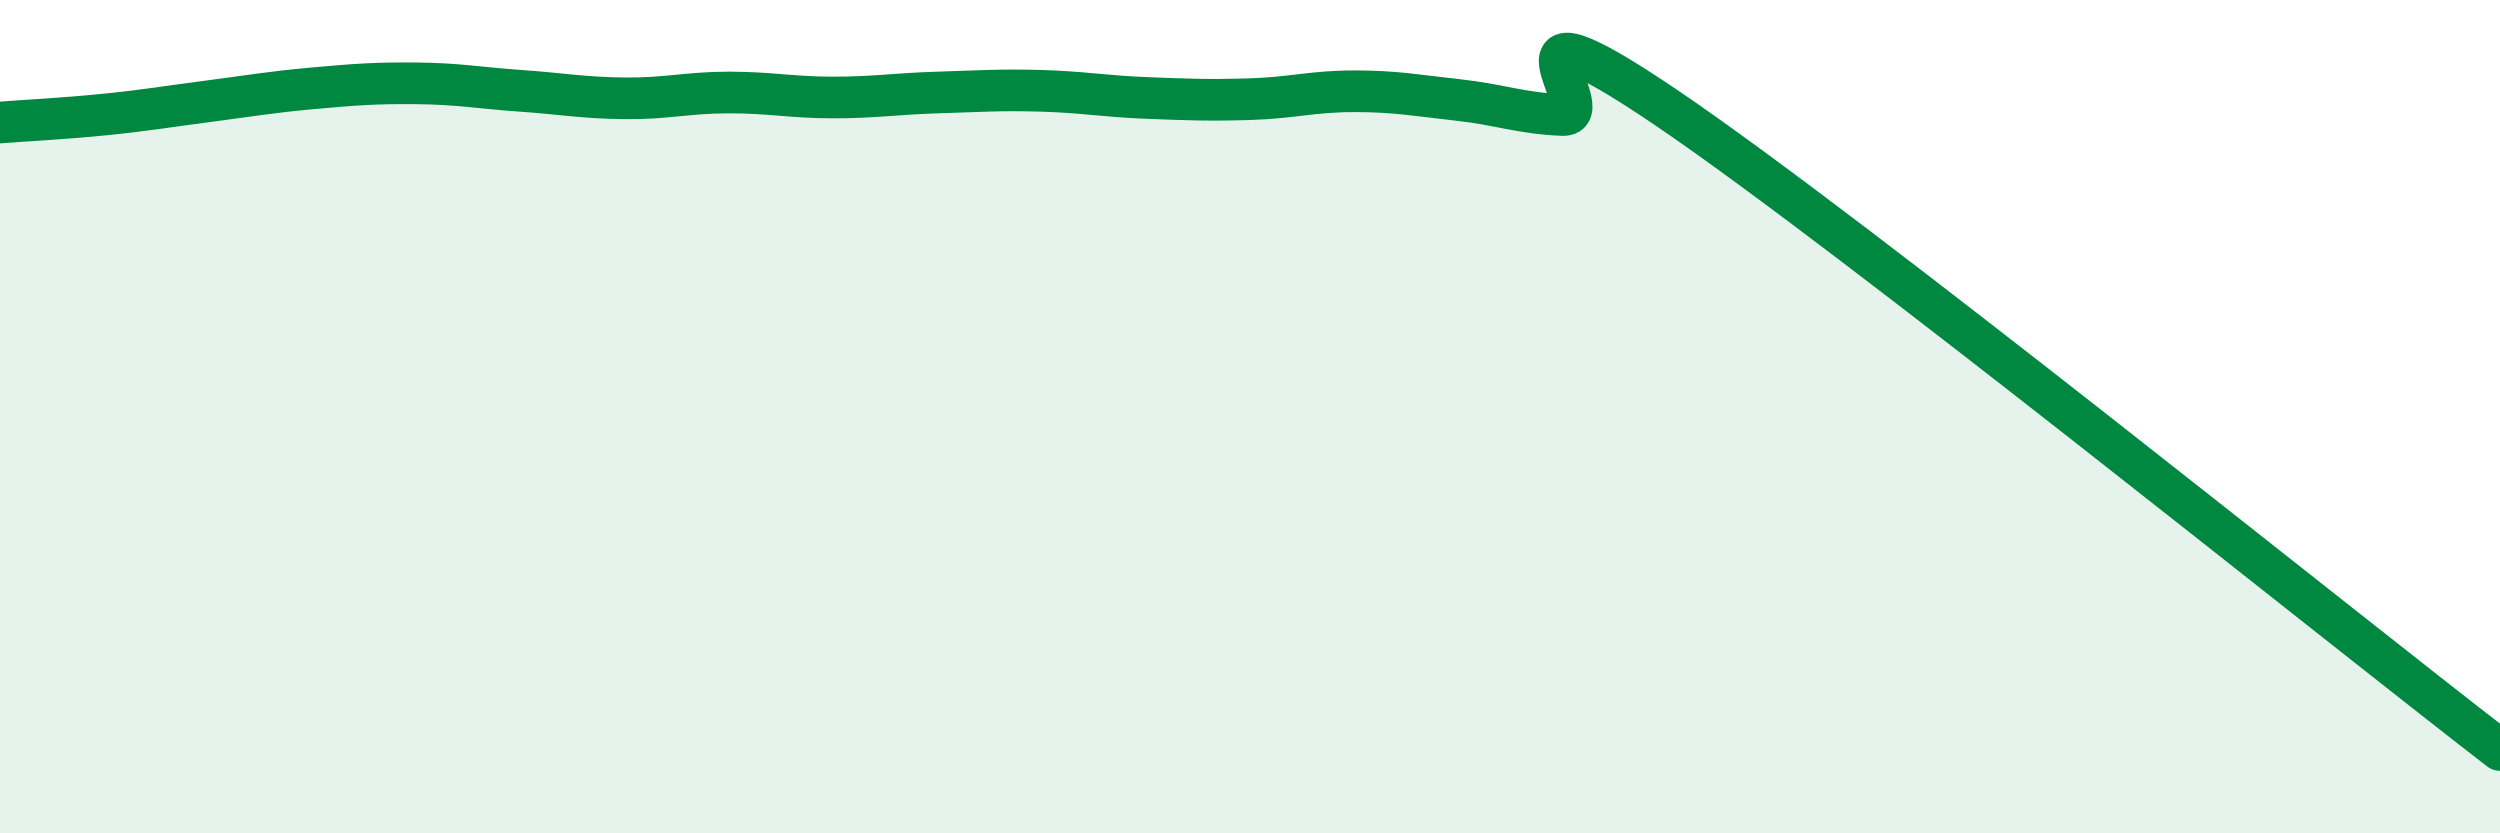 
    <svg width="60" height="20" viewBox="0 0 60 20" xmlns="http://www.w3.org/2000/svg">
      <path
        d="M 0,2.94 C 0.5,2.9 1.5,2.85 2.5,2.75 C 3.5,2.65 4,2.56 5,2.43 C 6,2.3 6.5,2.21 7.5,2.12 C 8.5,2.03 9,1.99 10,2 C 11,2.01 11.5,2.11 12.5,2.18 C 13.5,2.25 14,2.35 15,2.36 C 16,2.37 16.5,2.22 17.5,2.22 C 18.5,2.22 19,2.34 20,2.34 C 21,2.34 21.5,2.25 22.5,2.22 C 23.5,2.19 24,2.15 25,2.18 C 26,2.21 26.5,2.31 27.5,2.35 C 28.5,2.39 29,2.41 30,2.38 C 31,2.35 31.5,2.19 32.5,2.19 C 33.5,2.19 34,2.29 35,2.4 C 36,2.51 36.5,2.72 37.5,2.76 C 38.5,2.8 35.5,-0.46 40,2.59 C 44.5,5.64 56,14.92 60,18L60 20L0 20Z"
        fill="#008740"
        opacity="0.1"
        stroke-linecap="round"
        stroke-linejoin="round"
      />
      <path
        d="M 0,2.94 C 0.5,2.9 1.5,2.85 2.5,2.75 C 3.5,2.65 4,2.56 5,2.43 C 6,2.3 6.5,2.21 7.5,2.12 C 8.5,2.03 9,1.99 10,2 C 11,2.01 11.5,2.11 12.5,2.18 C 13.5,2.25 14,2.35 15,2.36 C 16,2.37 16.5,2.22 17.5,2.22 C 18.5,2.22 19,2.34 20,2.34 C 21,2.34 21.5,2.25 22.5,2.22 C 23.5,2.19 24,2.15 25,2.18 C 26,2.21 26.5,2.31 27.5,2.35 C 28.5,2.39 29,2.41 30,2.38 C 31,2.35 31.5,2.19 32.5,2.19 C 33.5,2.19 34,2.29 35,2.4 C 36,2.51 36.5,2.72 37.5,2.76 C 38.5,2.8 35.5,-0.46 40,2.59 C 44.5,5.64 56,14.92 60,18"
        stroke="#008740"
        stroke-width="1"
        fill="none"
        stroke-linecap="round"
        stroke-linejoin="round"
      />
    </svg>
  